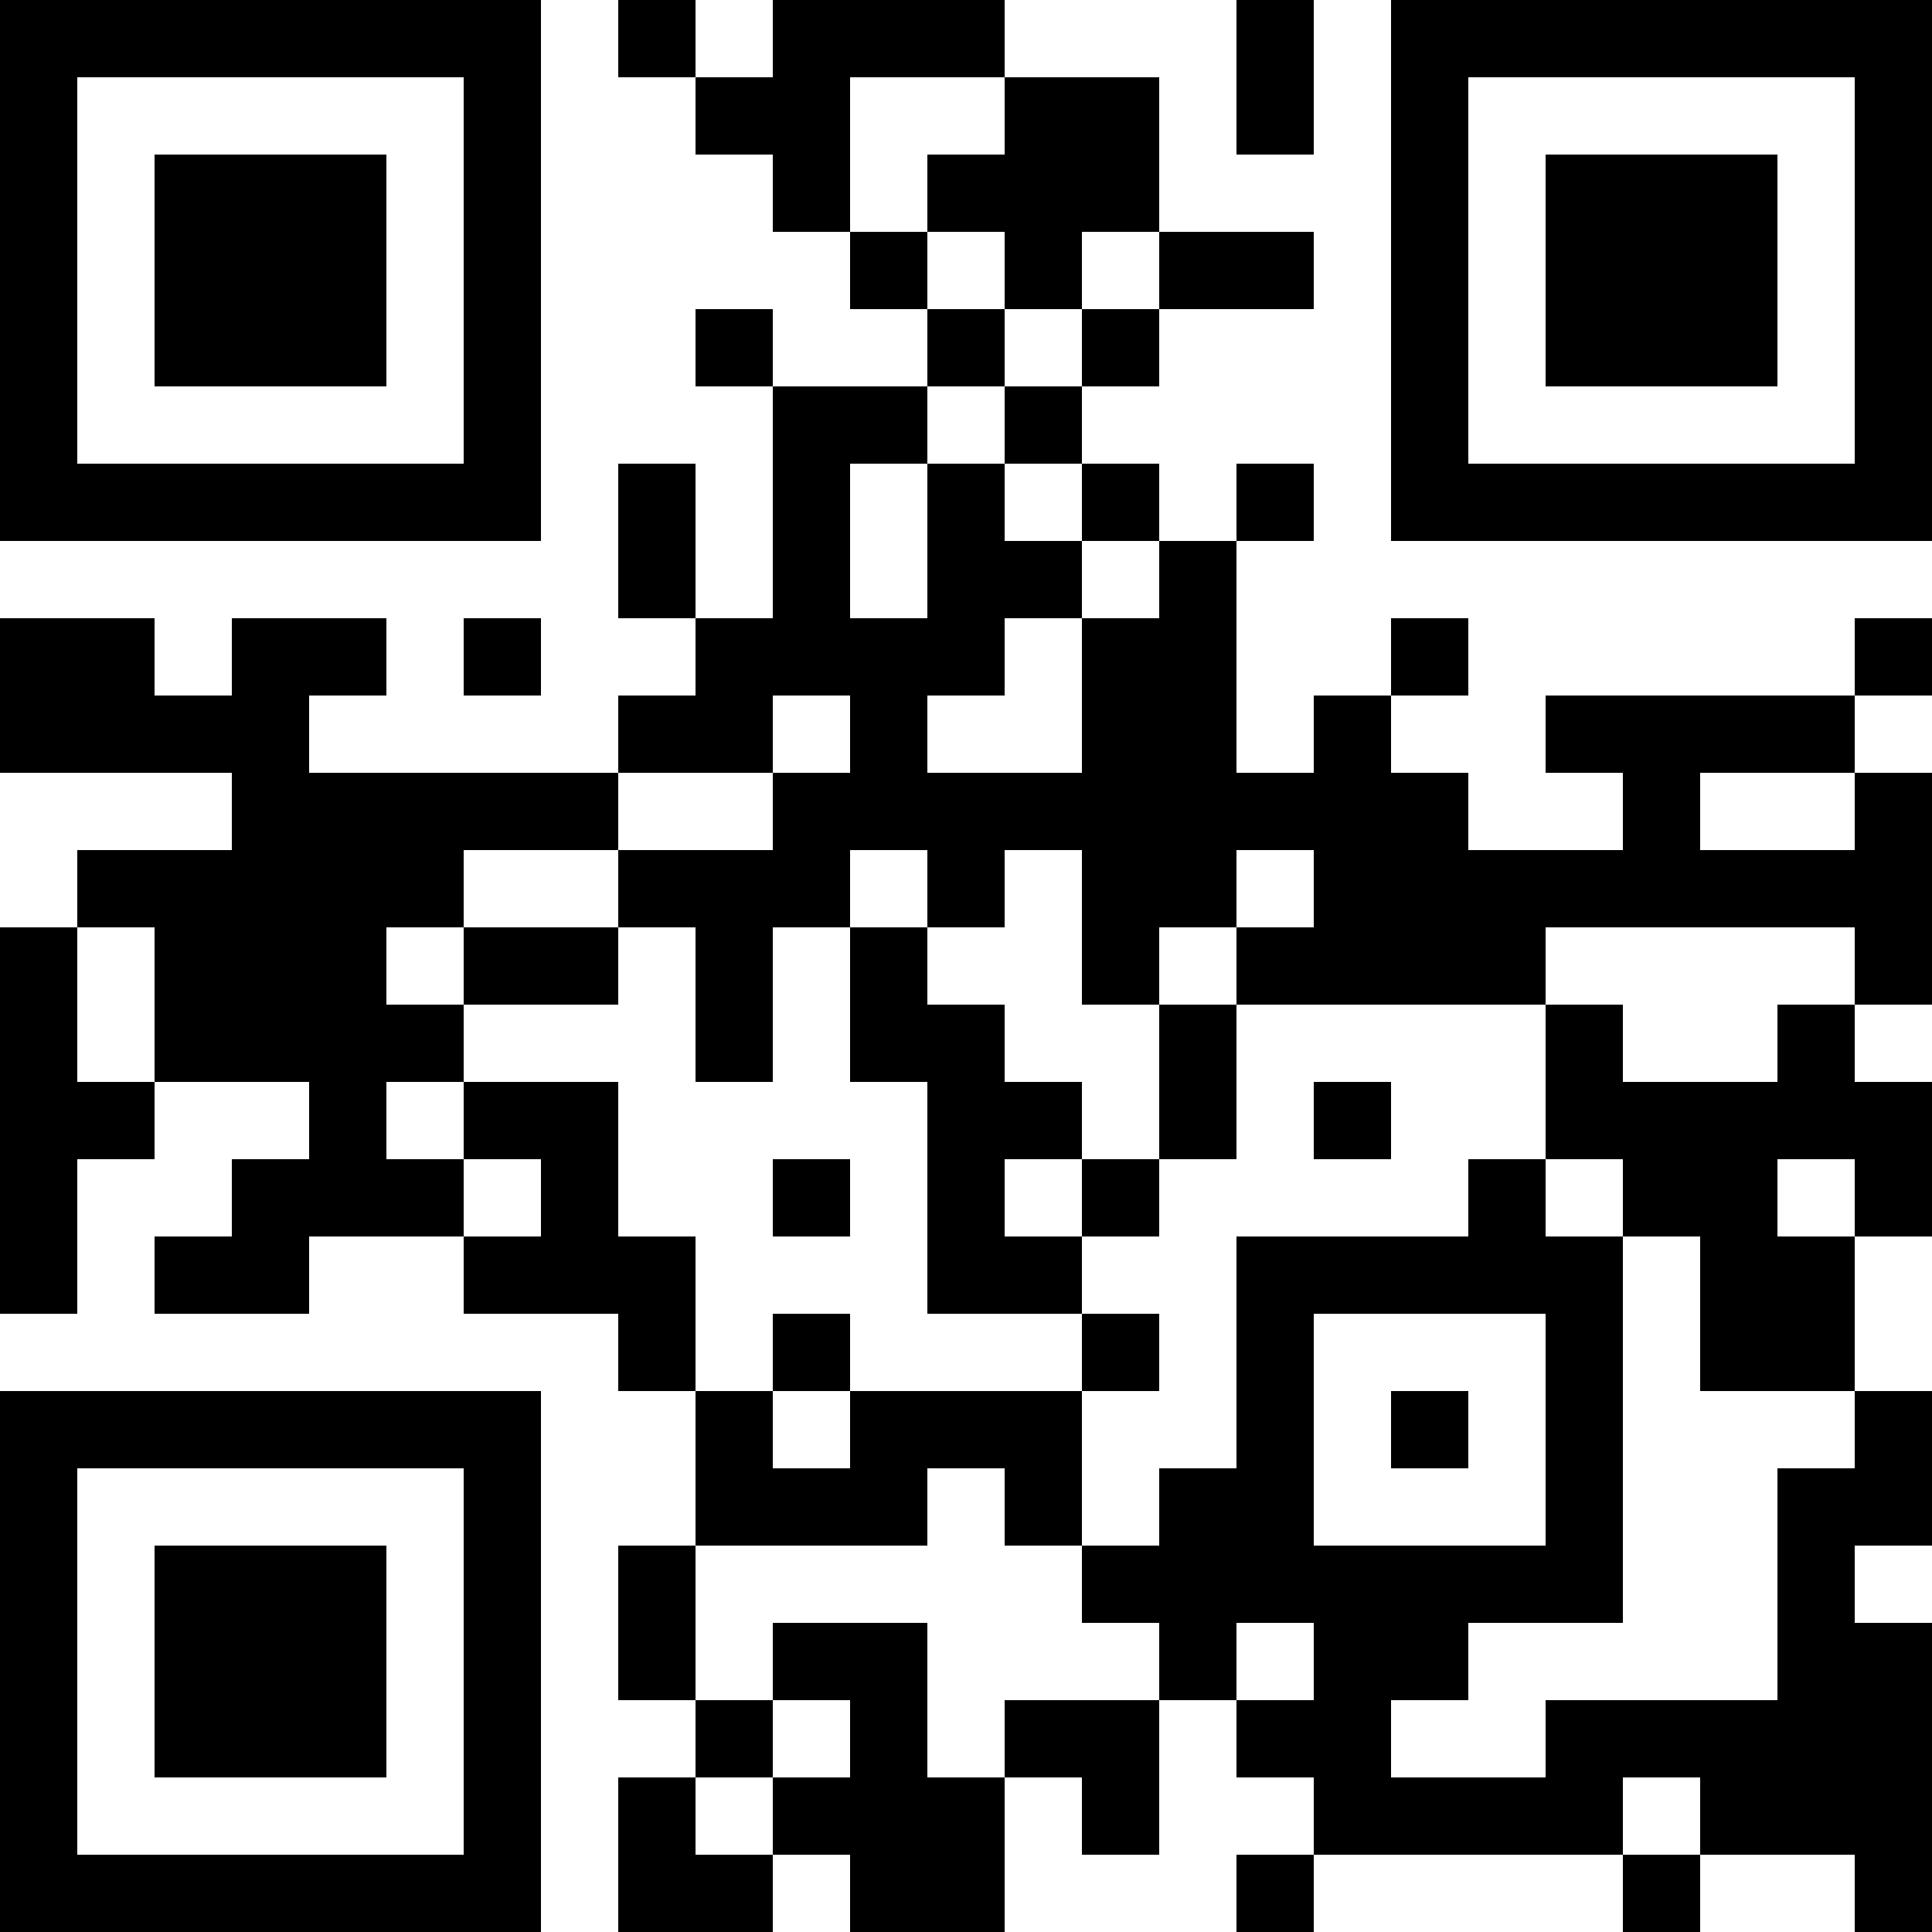 <?xml version="1.0" encoding="UTF-8"?>
<svg xmlns="http://www.w3.org/2000/svg" version="1.1" width="1000" height="1000" viewBox="0 0 1000 1000"><rect x="0" y="0" width="1000" height="1000" fill="#ffffff"/><g transform="scale(40)"><g transform="translate(0,0)"><path fill-rule="evenodd" d="M8 0L8 1L9 1L9 2L10 2L10 3L11 3L11 4L12 4L12 5L10 5L10 4L9 4L9 5L10 5L10 8L9 8L9 6L8 6L8 8L9 8L9 9L8 9L8 10L4 10L4 9L5 9L5 8L3 8L3 9L2 9L2 8L0 8L0 10L3 10L3 11L1 11L1 12L0 12L0 17L1 17L1 15L2 15L2 14L4 14L4 15L3 15L3 16L2 16L2 17L4 17L4 16L6 16L6 17L8 17L8 18L9 18L9 20L8 20L8 22L9 22L9 23L8 23L8 25L10 25L10 24L11 24L11 25L13 25L13 23L14 23L14 24L15 24L15 22L16 22L16 23L17 23L17 24L16 24L16 25L17 25L17 24L21 24L21 25L22 25L22 24L24 24L24 25L25 25L25 21L24 21L24 20L25 20L25 18L24 18L24 16L25 16L25 14L24 14L24 13L25 13L25 10L24 10L24 9L25 9L25 8L24 8L24 9L20 9L20 10L21 10L21 11L19 11L19 10L18 10L18 9L19 9L19 8L18 8L18 9L17 9L17 10L16 10L16 7L17 7L17 6L16 6L16 7L15 7L15 6L14 6L14 5L15 5L15 4L17 4L17 3L15 3L15 1L13 1L13 0L10 0L10 1L9 1L9 0ZM16 0L16 2L17 2L17 0ZM11 1L11 3L12 3L12 4L13 4L13 5L12 5L12 6L11 6L11 8L12 8L12 6L13 6L13 7L14 7L14 8L13 8L13 9L12 9L12 10L14 10L14 8L15 8L15 7L14 7L14 6L13 6L13 5L14 5L14 4L15 4L15 3L14 3L14 4L13 4L13 3L12 3L12 2L13 2L13 1ZM6 8L6 9L7 9L7 8ZM10 9L10 10L8 10L8 11L6 11L6 12L5 12L5 13L6 13L6 14L5 14L5 15L6 15L6 16L7 16L7 15L6 15L6 14L8 14L8 16L9 16L9 18L10 18L10 19L11 19L11 18L14 18L14 20L13 20L13 19L12 19L12 20L9 20L9 22L10 22L10 23L9 23L9 24L10 24L10 23L11 23L11 22L10 22L10 21L12 21L12 23L13 23L13 22L15 22L15 21L14 21L14 20L15 20L15 19L16 19L16 16L19 16L19 15L20 15L20 16L21 16L21 21L19 21L19 22L18 22L18 23L20 23L20 22L23 22L23 19L24 19L24 18L22 18L22 16L21 16L21 15L20 15L20 13L21 13L21 14L23 14L23 13L24 13L24 12L20 12L20 13L16 13L16 12L17 12L17 11L16 11L16 12L15 12L15 13L14 13L14 11L13 11L13 12L12 12L12 11L11 11L11 12L10 12L10 14L9 14L9 12L8 12L8 11L10 11L10 10L11 10L11 9ZM22 10L22 11L24 11L24 10ZM1 12L1 14L2 14L2 12ZM6 12L6 13L8 13L8 12ZM11 12L11 14L12 14L12 17L14 17L14 18L15 18L15 17L14 17L14 16L15 16L15 15L16 15L16 13L15 13L15 15L14 15L14 14L13 14L13 13L12 13L12 12ZM17 14L17 15L18 15L18 14ZM10 15L10 16L11 16L11 15ZM13 15L13 16L14 16L14 15ZM23 15L23 16L24 16L24 15ZM10 17L10 18L11 18L11 17ZM17 17L17 20L20 20L20 17ZM18 18L18 19L19 19L19 18ZM16 21L16 22L17 22L17 21ZM21 23L21 24L22 24L22 23ZM0 0L0 7L7 7L7 0ZM1 1L1 6L6 6L6 1ZM2 2L2 5L5 5L5 2ZM18 0L18 7L25 7L25 0ZM19 1L19 6L24 6L24 1ZM20 2L20 5L23 5L23 2ZM0 18L0 25L7 25L7 18ZM1 19L1 24L6 24L6 19ZM2 20L2 23L5 23L5 20Z" fill="#000000"/></g></g></svg>
